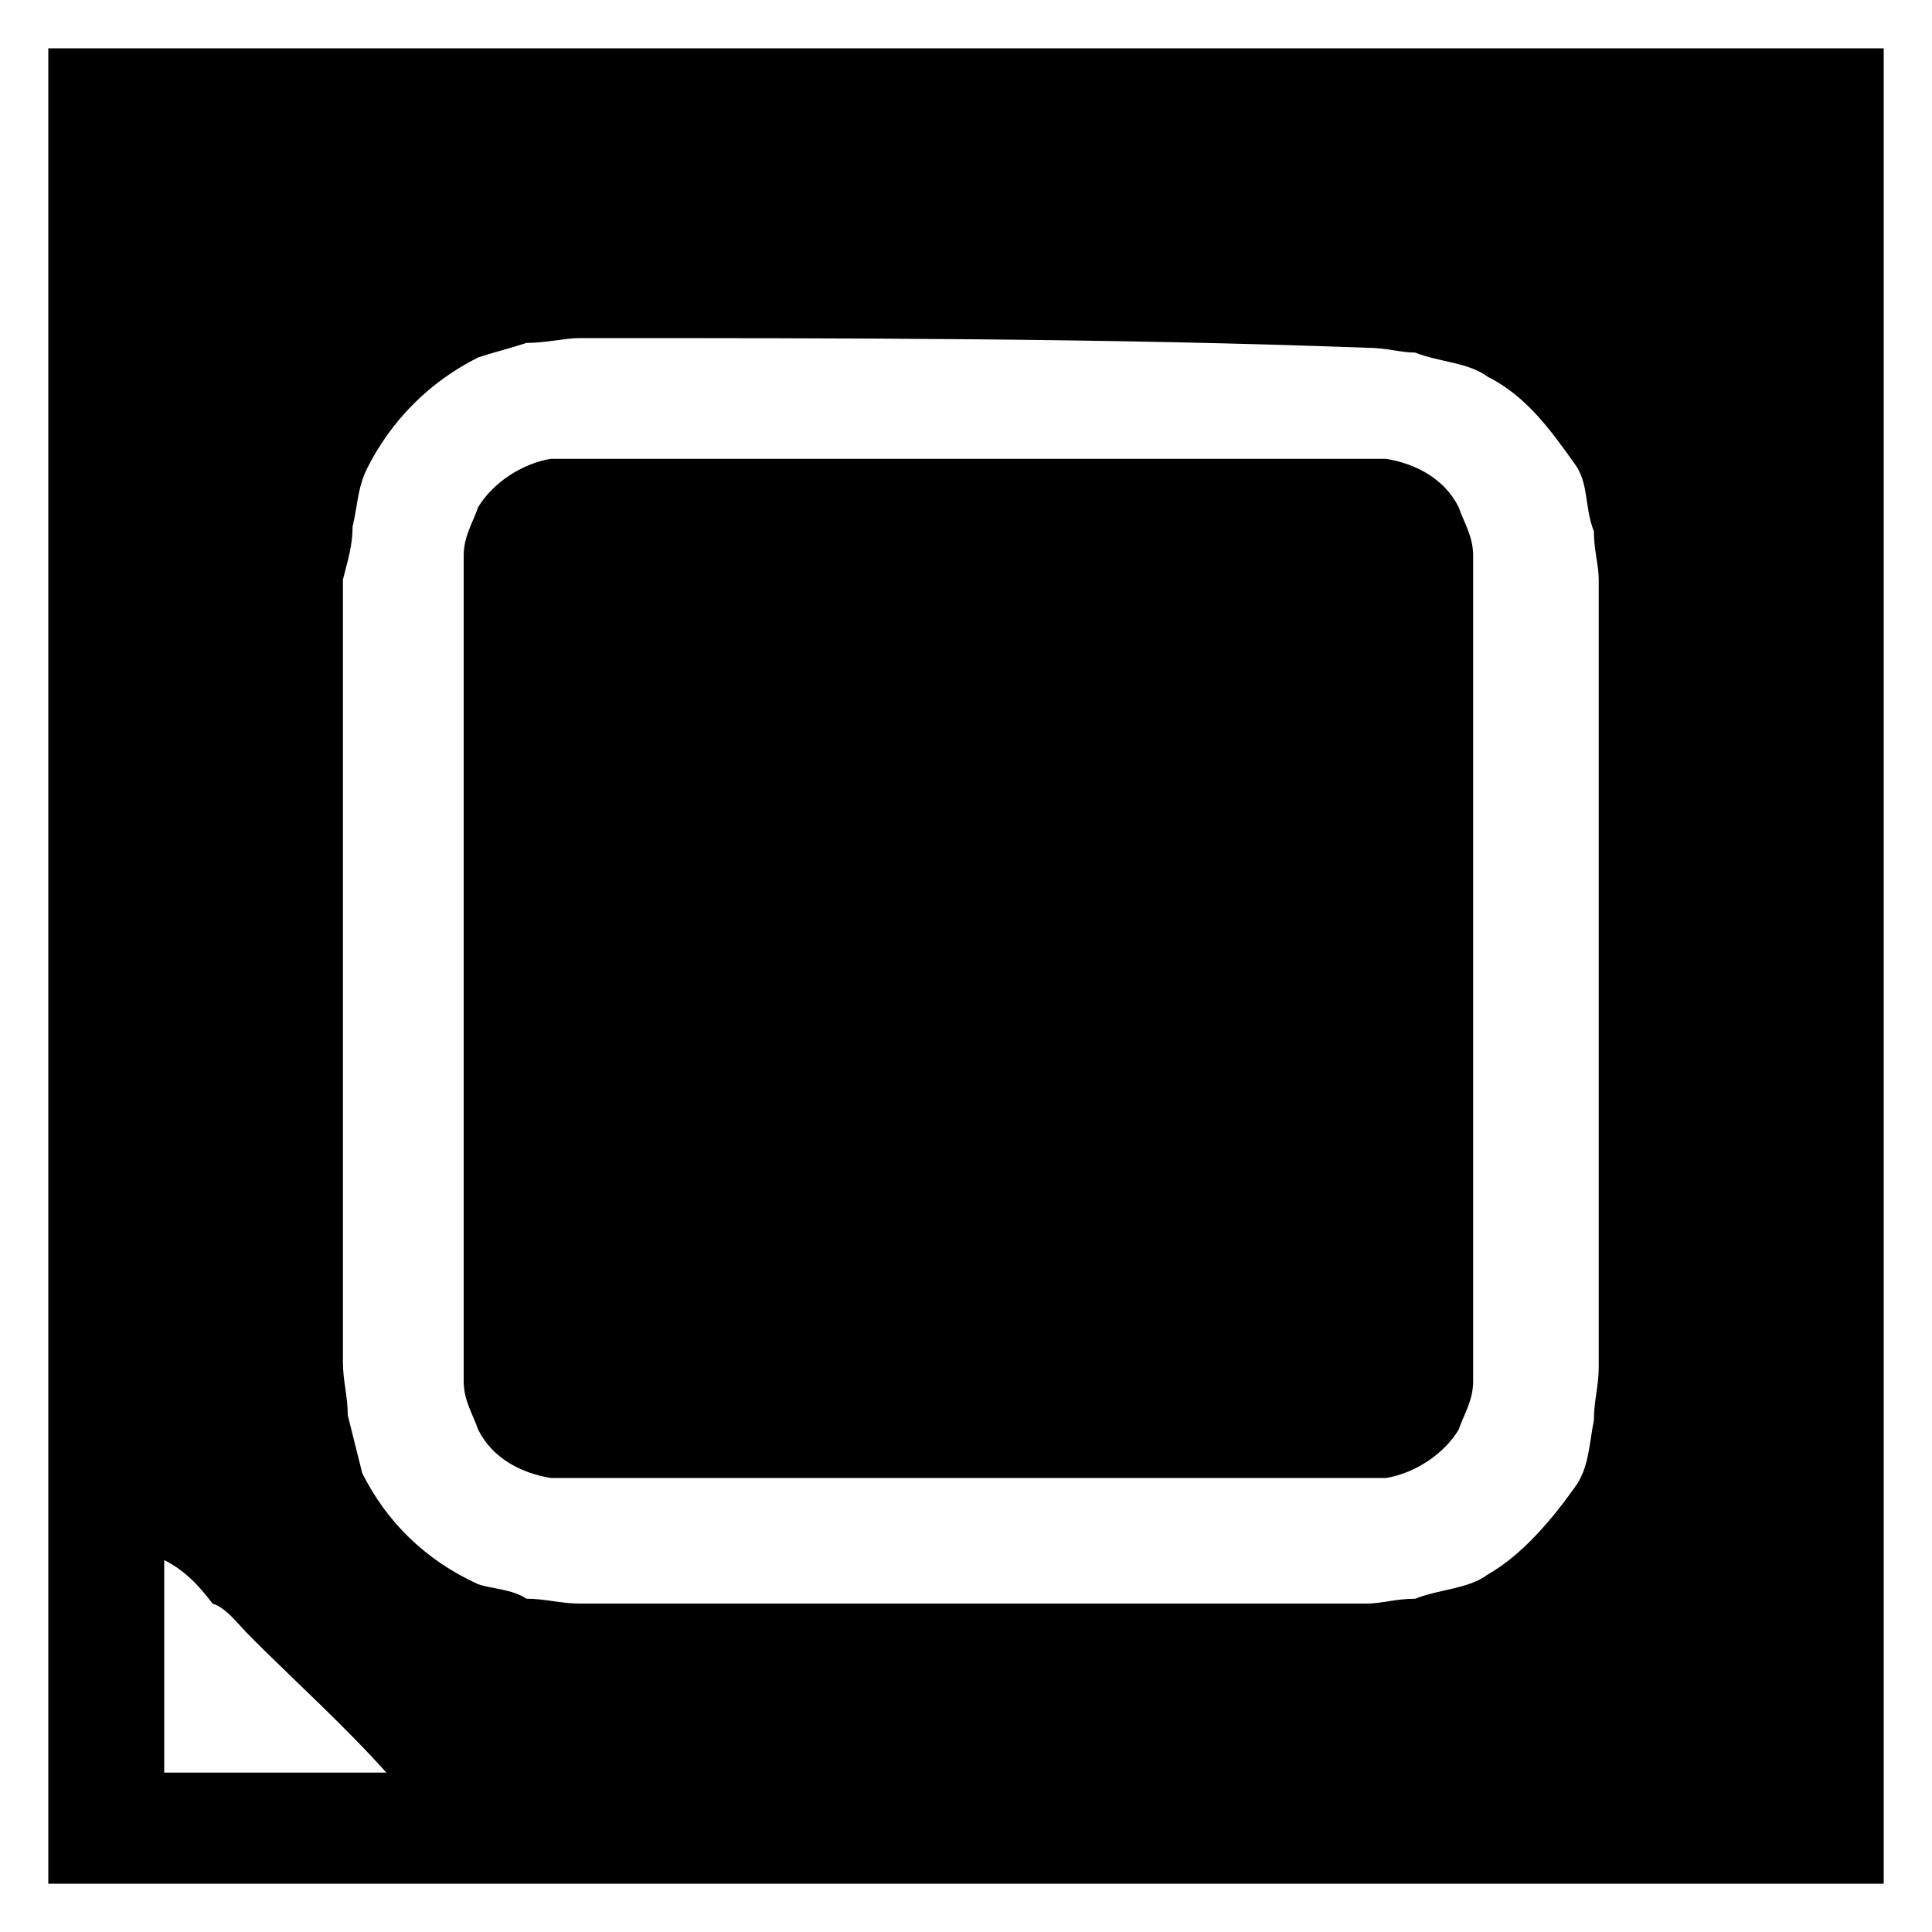 <?xml version="1.0" encoding="utf-8"?>
<!-- Generator: Adobe Illustrator 23.1.0, SVG Export Plug-In . SVG Version: 6.00 Build 0)  -->
<svg version="1.1" id="Lager_1" xmlns="http://www.w3.org/2000/svg" xmlns:xlink="http://www.w3.org/1999/xlink" x="0px" y="0px"
	 viewBox="0 0 40 40" style="enable-background:new 0 0 40 40;" xml:space="preserve">
<path id="Processor" d="M1,1c12.7,0,25.3,0,38,0c0,12.7,0,25.3,0,38c-12.7,0-25.3,0-38,0C1,26.3,1,13.7,1,1 M10.9,7.1
	c-0.3,0.1-0.7,0.2-1,0.3c-1,0.5-1.8,1.3-2.3,2.3c-0.2,0.4-0.2,0.8-0.3,1.2c0,0.4-0.1,0.7-0.2,1.1c0,5.4,0,10.8,0,16.2
	c0,0.4,0.1,0.7,0.1,1.1c0.1,0.4,0.2,0.8,0.3,1.2c0.5,1,1.3,1.8,2.4,2.3c0.3,0.1,0.7,0.1,1,0.3c0.4,0,0.7,0.1,1.1,0.1
	c5.4,0,10.9,0,16.3,0c0.3,0,0.6-0.1,1-0.1c0.5-0.2,1.1-0.2,1.5-0.5c0.7-0.4,1.3-1.1,1.8-1.8c0.3-0.4,0.3-0.9,0.4-1.4
	c0-0.4,0.1-0.7,0.1-1.1c0-5.4,0-10.9,0-16.3c0-0.3-0.1-0.6-0.1-1c-0.2-0.5-0.1-1-0.4-1.4c-0.5-0.7-1-1.4-1.8-1.8
	c-0.4-0.3-1-0.3-1.5-0.5c-0.3,0-0.6-0.1-1-0.1C22.9,7,17.5,7,12,7C11.7,7,11.3,7.1,10.9,7.1 M3.4,32.3c0,1.5,0,2.9,0,4.4
	c1.5,0,3.1,0,4.6,0c-0.9-1-1.9-1.9-2.8-2.8c-0.3-0.3-0.5-0.6-0.8-0.7C4.1,32.8,3.8,32.5,3.4,32.3 M9.9,10.5c0.3-0.5,0.9-0.9,1.5-1
	c5.8,0,11.6,0,17.3,0c0.6,0.1,1.2,0.4,1.5,1c0.1,0.3,0.3,0.6,0.3,1c0,5.7,0,11.4,0,17.1c0,0.4-0.2,0.7-0.3,1c-0.3,0.5-0.9,0.9-1.5,1
	c-5.8,0-11.6,0-17.3,0c-0.6-0.1-1.2-0.4-1.5-1c-0.1-0.3-0.3-0.6-0.3-1c0-5.7,0-11.4,0-17.1C9.6,11.1,9.8,10.8,9.9,10.5"/>
</svg>
